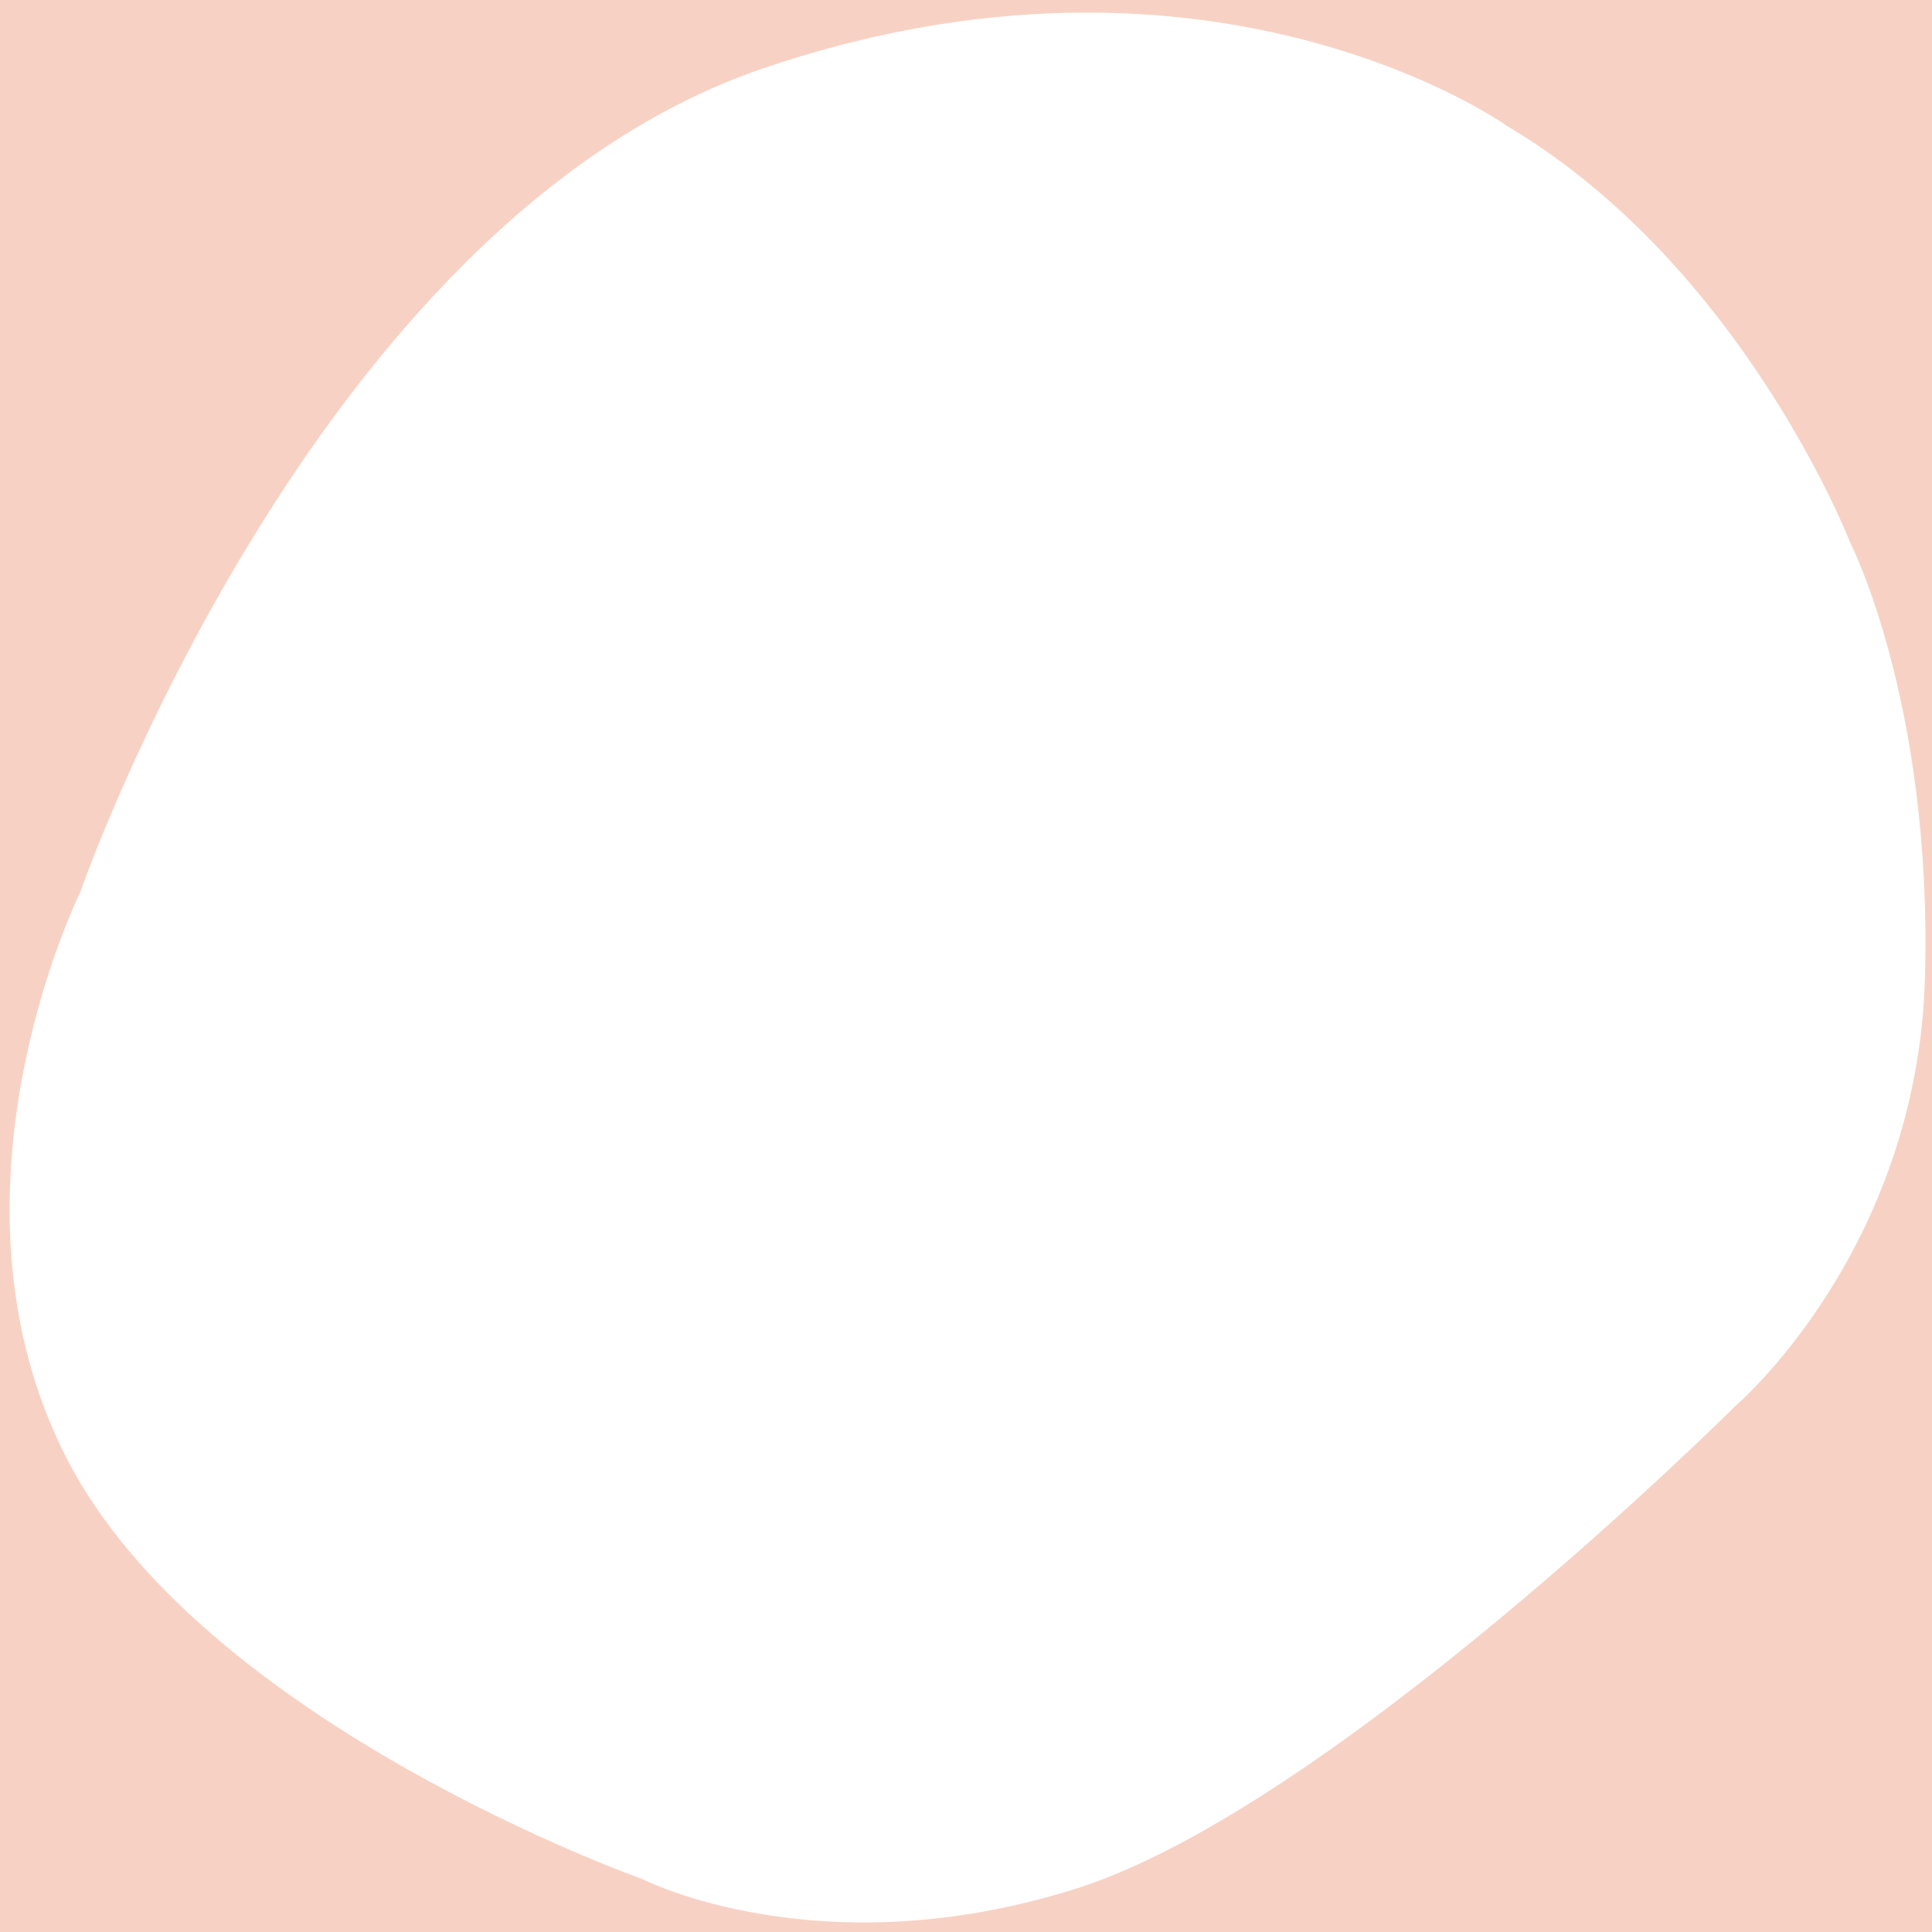 <?xml version="1.0" encoding="UTF-8" standalone="no"?>
<svg
   xmlns:dc="http://purl.org/dc/elements/1.1/"
   xmlns:cc="http://creativecommons.org/ns#"
   xmlns:rdf="http://www.w3.org/1999/02/22-rdf-syntax-ns#"
   xmlns:svg="http://www.w3.org/2000/svg"
   xmlns="http://www.w3.org/2000/svg"
   width="300mm"
   height="300mm"
   viewBox="0 0 300 300"
   version="1.1"
   id="svg6995">
  <defs
     id="defs6989" />
  <g
     style="fill:#f7d2c4;fill-opacity:1"
     id="layer1"
     transform="translate(0,3)">
    <path
       style="fill:#f7d2c4;fill-opacity:1;stroke-width:3.16"
       d="M 0 0 L 0 1133.857 L 1133.857 1133.857 L 1133.857 0 L 0 0 z M 636.107 7.381 C 790.029 7.156 883.154 73.867 883.154 73.867 C 1021.081 155.721 1083.898 317.387 1083.898 317.387 C 1083.898 317.387 1132.179 411.152 1127.98 572.09 C 1123.782 733.028 1016.723 823.992 1016.723 823.992 C 1016.723 823.992 780.915 1059.102 630.473 1106.684 C 480.03 1154.265 376.471 1101.086 376.471 1101.086 C 376.471 1101.086 118.969 1010.12 39.199 854.779 C -40.57 699.439 46.896 523.107 46.896 523.107 C 46.896 523.107 183.036 130.271 446.756 40.221 C 516.807 16.301 580.434 7.462 636.107 7.381 z "
       transform="matrix(0.265,0,0,0.265,0,-3)"
       id="rect7003" />
  </g>
</svg>
